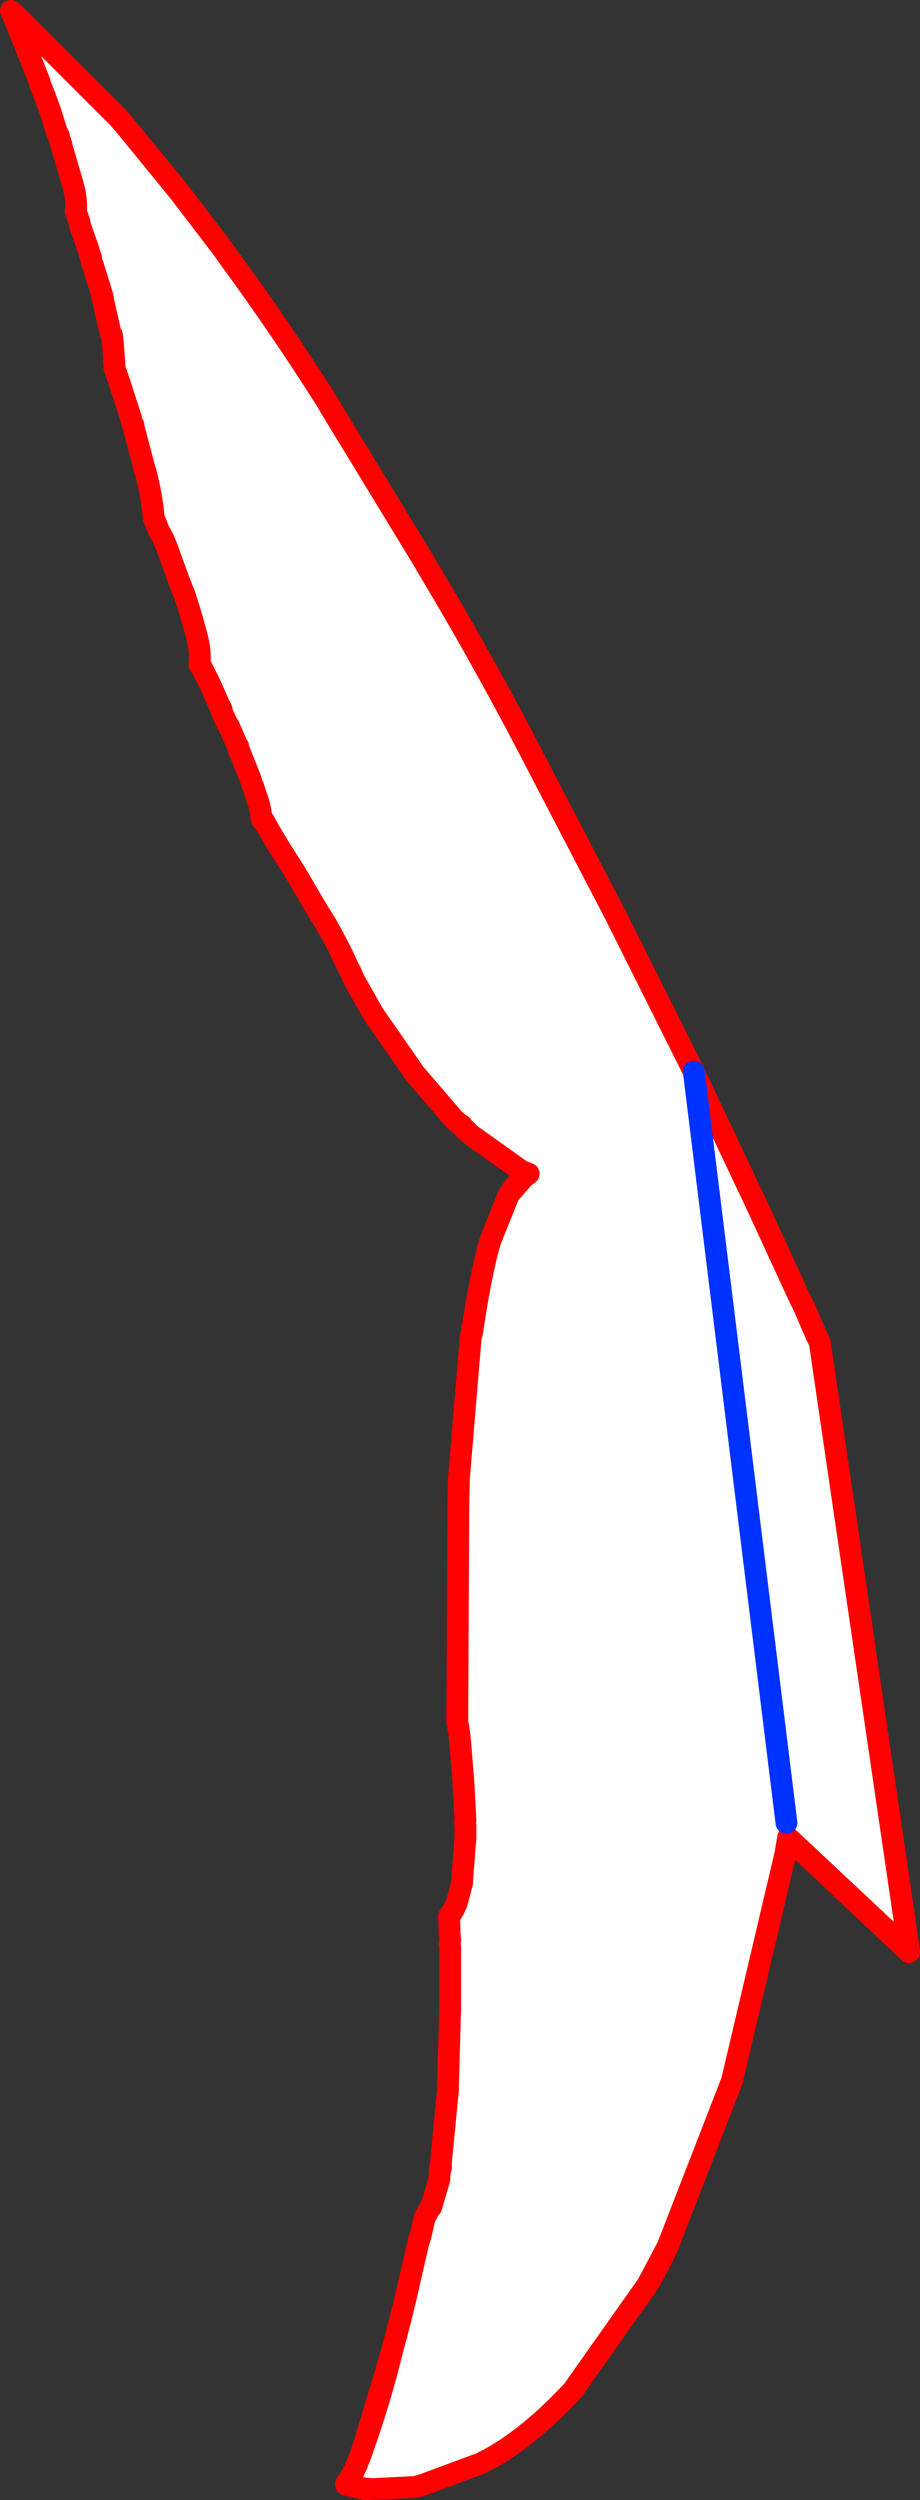 <?xml version="1.0" encoding="UTF-8" standalone="no"?>
<svg xmlns:xlink="http://www.w3.org/1999/xlink" height="229.3px" width="84.4px" xmlns="http://www.w3.org/2000/svg">
  <rect width="100%" height="100%" fill="#333333" stroke="none"/>
  <g transform="matrix(1.0, 0.0, 0.0, 1.0, 50.05, 244.2)">
    <path d="M-48.75 -242.95 L-39.25 -233.45 -38.55 -232.65 -33.65 -226.65 -29.6 -221.35 -29.0 -220.5 Q-24.45 -214.3 -20.1 -207.45 L-19.85 -207.0 -11.05 -192.55 -10.95 -192.35 -10.8 -192.1 Q-6.15 -184.35 -1.85 -176.15 L6.45 -160.2 13.6 -145.9 13.85 -145.35 19.1 -134.25 19.8 -132.75 23.35 -125.05 23.75 -124.25 24.8 -121.8 25.15 -121.1 33.35 -65.25 22.25 -75.65 22.0 -74.15 17.1 -53.35 11.2 -38.15 10.25 -36.35 9.35 -34.65 2.5 -24.95 Q-1.5 -20.65 -5.2 -18.65 L-5.6 -18.45 -5.85 -18.3 -11.25 -16.3 -11.95 -16.1 -15.9 -15.9 -16.6 -15.95 -18.3 -16.35 Q-17.5 -17.35 -16.6 -20.1 -15.55 -23.05 -14.6 -26.55 L-12.85 -33.35 -12.5 -34.9 -11.65 -38.6 -11.6 -38.7 -11.6 -38.8 -11.5 -39.0 -11.1 -40.75 -10.65 -41.6 -10.5 -41.75 -9.75 -44.3 -9.7 -45.25 -9.65 -45.3 -9.6 -45.35 -9.6 -45.4 -9.6 -45.55 -9.6 -45.6 -9.6 -45.85 -9.05 -51.55 -8.95 -52.5 -8.95 -53.0 -8.75 -60.05 -8.75 -60.3 -8.75 -65.65 -8.8 -66.0 -8.75 -66.25 -8.8 -66.9 -8.85 -68.35 -8.4 -69.1 -8.15 -69.65 -7.65 -71.55 -7.65 -71.8 -7.4 -75.0 -7.4 -75.05 -7.35 -75.6 -7.35 -75.9 -7.35 -76.0 -7.35 -76.05 -7.35 -76.55 -7.35 -76.75 -7.4 -77.0 -7.35 -77.25 -7.35 -77.35 -7.55 -80.9 -7.85 -84.6 -7.85 -84.65 -8.0 -85.8 -8.1 -86.2 -8.0 -106.3 -7.95 -108.6 -6.85 -121.75 -6.75 -121.95 -6.7 -122.25 Q-5.9 -127.65 -5.05 -130.45 L-3.4 -134.55 Q-2.55 -135.9 -2.1 -136.1 L-1.95 -136.25 -1.8 -136.35 -1.6 -136.55 -1.6 -136.5 -1.55 -136.55 -2.2 -136.8 -6.9 -140.15 -7.05 -140.3 -7.5 -140.7 -7.6 -140.85 -7.7 -141.0 -7.9 -141.1 -8.45 -141.6 -12.1 -145.85 -12.15 -145.95 -12.2 -146.0 -12.25 -146.1 -15.8 -151.2 -17.55 -154.3 -17.9 -155.1 -17.95 -155.15 -18.65 -156.65 -19.0 -157.35 -19.8 -158.85 -20.05 -159.25 -20.05 -159.3 -20.95 -160.75 -22.95 -164.15 -23.9 -165.65 -24.35 -166.35 -25.45 -168.2 -26.05 -169.2 -26.25 -170.3 -26.8 -172.0 -26.9 -172.2 -27.1 -172.85 -28.15 -175.45 -28.2 -175.6 Q-28.15 -175.75 -28.25 -175.75 L-29.05 -177.6 -29.25 -177.9 -29.7 -178.9 Q-29.7 -179.25 -29.85 -179.35 L-30.8 -181.5 -31.2 -182.3 -31.65 -183.2 -31.75 -183.25 Q-31.6 -184.45 -32.05 -186.05 L-32.55 -187.85 -33.1 -189.6 -33.6 -190.85 -34.4 -193.05 Q-35.0 -194.85 -35.5 -195.55 L-35.7 -196.1 -35.95 -196.7 Q-36.1 -198.65 -36.7 -200.95 L-36.8 -201.15 -36.8 -201.25 -37.75 -204.85 -37.8 -205.05 -37.8 -205.2 -37.85 -205.2 -37.95 -205.45 -38.05 -205.9 -39.05 -209.0 -39.55 -210.45 -39.55 -210.5 -39.55 -210.7 -39.7 -212.8 -39.75 -213.2 Q-39.75 -213.55 -39.9 -213.6 L-40.6 -216.7 -40.6 -216.8 -40.65 -216.85 -40.65 -217.05 -41.55 -219.95 -41.6 -220.05 -41.7 -220.4 Q-41.65 -220.6 -41.75 -220.65 L-41.95 -221.35 -42.65 -223.35 -42.7 -223.5 -42.7 -223.55 -42.75 -223.8 -43.1 -224.8 Q-42.95 -225.95 -43.45 -227.55 L-44.4 -230.8 -44.4 -230.85 -44.4 -230.9 -44.6 -231.5 -44.65 -231.75 -44.7 -231.75 -44.75 -231.95 -44.8 -232.0 -44.9 -232.3 -45.45 -234.05 -46.0 -235.55 -46.2 -236.05 -46.4 -236.5 -46.4 -236.65 -47.5 -239.45 -47.55 -239.5 -47.6 -239.7 -48.45 -241.8 -48.5 -242.0 -48.65 -242.3 -48.75 -242.6 -48.8 -242.8 -48.75 -242.95 M-7.6 -140.85 L-7.45 -140.7 -7.05 -140.3 -7.45 -140.7 -7.6 -140.85 M22.1 -77.0 L13.6 -145.9 22.1 -77.0" fill="#ffffff" fill-rule="evenodd" stroke="none"/>
    <path d="M-48.75 -242.95 L-39.25 -233.45 -38.55 -232.65 -33.65 -226.65 -29.6 -221.35 -29.0 -220.5 Q-24.45 -214.3 -20.1 -207.45 L-19.85 -207.0 -11.05 -192.55 -10.95 -192.35 -10.8 -192.1 Q-6.15 -184.35 -1.85 -176.15 L6.45 -160.2 13.6 -145.9 13.85 -145.35 19.1 -134.25 19.8 -132.75 23.35 -125.05 23.75 -124.25 24.8 -121.8 25.15 -121.1 33.35 -65.25 33.35 -65.15 22.25 -75.6 22.0 -74.15 17.1 -53.35 11.2 -38.15 10.3 -36.3 9.35 -34.65 2.5 -24.95 Q-1.5 -20.65 -5.2 -18.65 L-5.6 -18.45 -5.85 -18.3 -11.25 -16.3 -11.95 -16.1 -15.9 -15.9 -16.6 -15.9 -18.3 -16.3 -18.3 -16.35 -18.3 -16.4 Q-17.5 -17.35 -16.6 -20.15 L-14.65 -26.65 Q-13.6 -30.15 -12.85 -33.4 L-12.5 -34.9 -11.65 -38.6 -11.6 -38.7 -11.6 -38.8 -11.5 -39.0 -11.1 -40.75 -11.1 -40.8 -10.65 -41.6 -10.5 -41.75 -9.75 -44.3 -9.7 -45.2 -9.7 -45.25 -9.65 -45.3 -9.6 -45.35 -9.6 -45.4 -9.6 -45.55 -9.6 -45.6 -9.6 -45.85 -9.05 -51.55 -8.95 -52.5 -8.95 -53.0 -8.75 -60.05 -8.75 -60.3 -8.75 -65.65 -8.8 -65.9 -8.8 -66.0 -8.75 -66.25 -8.8 -66.9 -8.85 -68.35 -8.85 -68.45 -8.4 -69.1 -8.15 -69.65 -7.65 -71.55 -7.65 -71.8 -7.4 -75.0 -7.4 -75.05 -7.35 -75.6 -7.35 -75.9 -7.35 -76.0 -7.35 -76.05 -7.35 -76.55 -7.35 -76.75 -7.4 -77.0 -7.35 -77.25 -7.35 -77.35 -7.55 -80.9 -7.85 -84.6 -7.85 -84.65 -8.0 -85.8 -8.1 -86.2 -8.0 -106.3 -7.95 -108.6 -6.85 -121.75 -6.75 -121.95 -6.7 -122.25 -6.7 -122.35 Q-5.9 -127.65 -5.05 -130.45 L-3.4 -134.6 -2.05 -136.15 -1.95 -136.25 -1.8 -136.35 -1.6 -136.55 -2.2 -136.8 -6.9 -140.15 -7.05 -140.3 -7.5 -140.7 -7.6 -140.85 -7.7 -141.0 -7.9 -141.1 -8.45 -141.6 -12.1 -145.85 -12.15 -145.95 -12.2 -146.0 -12.25 -146.1 -15.8 -151.2 -17.55 -154.3 -17.9 -155.1 -17.95 -155.15 -18.65 -156.6 -19.0 -157.35 -19.8 -158.85 -20.05 -159.25 -20.05 -159.3 -20.95 -160.75 -22.95 -164.15 -23.9 -165.65 -24.35 -166.35 -25.45 -168.2 Q-26.0 -169.3 -26.05 -169.05 L-26.05 -169.2 -26.25 -170.3 -26.8 -172.0 -26.9 -172.2 -27.1 -172.85 -28.15 -175.45 -28.2 -175.6 Q-28.15 -175.75 -28.25 -175.75 L-29.05 -177.6 -29.25 -177.9 -29.7 -178.9 Q-29.7 -179.25 -29.85 -179.35 L-30.8 -181.5 -31.2 -182.25 -31.65 -183.2 -31.75 -183.25 Q-31.6 -184.45 -32.05 -186.05 L-32.55 -187.85 -33.1 -189.6 -33.6 -190.85 -34.4 -193.05 Q-35.0 -194.85 -35.5 -195.55 L-35.7 -196.1 -35.95 -196.7 Q-36.1 -198.65 -36.7 -200.95 L-36.8 -201.15 -36.8 -201.25 -37.75 -204.85 -37.8 -205.05 -37.8 -205.2 -37.85 -205.2 -37.9 -205.35 -37.95 -205.45 -38.05 -205.9 -39.05 -209.0 -39.55 -210.45 -39.55 -210.5 -39.55 -210.7 -39.7 -212.8 -39.75 -213.2 Q-39.75 -213.55 -39.9 -213.6 L-40.6 -216.7 -40.6 -216.8 -40.65 -216.85 -40.65 -217.05 -41.55 -219.95 -41.6 -220.05 -41.7 -220.4 Q-41.65 -220.6 -41.75 -220.65 L-41.95 -221.35 -42.65 -223.35 -42.7 -223.5 -42.7 -223.55 -42.75 -223.8 -43.1 -224.8 Q-42.95 -225.95 -43.45 -227.55 L-44.4 -230.8 -44.4 -230.85 -44.4 -230.9 -44.6 -231.4 -44.6 -231.5 -44.65 -231.75 -44.7 -231.75 -44.75 -231.95 -44.8 -232.0 -44.9 -232.3 -45.45 -234.05 -46.0 -235.55 -46.2 -236.05 -46.4 -236.5 -46.4 -236.65 -47.5 -239.45 -47.55 -239.5 -47.6 -239.7 -48.45 -241.8 -48.5 -242.0 -48.65 -242.3 -48.75 -242.6 -48.8 -242.8 -48.9 -242.9 -49.05 -243.2 -48.75 -242.95 M-6.7 -122.25 Q-5.9 -127.65 -5.05 -130.45 L-3.4 -134.55 Q-2.55 -135.9 -2.1 -136.1 L-1.95 -136.25 M-1.6 -136.55 L-1.6 -136.5 -1.55 -136.55 -2.2 -136.8 M-7.05 -140.3 L-7.45 -140.7 -7.6 -140.85 M-17.95 -155.15 L-18.65 -156.65 -19.0 -157.35 M-8.75 -65.65 L-8.8 -66.0 M-8.85 -68.35 L-8.4 -69.1 M24.8 -121.8 L25.15 -121.1 M33.35 -65.25 L22.25 -75.65 22.0 -74.15 M-44.4 -230.9 L-44.6 -231.5 M-37.85 -205.2 L-37.95 -205.45 M-30.8 -181.5 L-31.2 -182.3 -31.65 -183.2 M11.2 -38.15 L10.25 -36.35 9.35 -34.65 M-9.75 -44.3 L-9.7 -45.25 M-11.1 -40.75 L-10.65 -41.6 M-18.3 -16.35 Q-17.5 -17.35 -16.6 -20.1 -15.55 -23.05 -14.6 -26.55 L-12.85 -33.35 -12.5 -34.9 M-15.9 -15.9 L-16.6 -15.95 -18.3 -16.35 M-25.45 -168.2 L-26.05 -169.2" fill="none" stroke="#ff0000" stroke-linecap="round" stroke-linejoin="round" stroke-width="2.0"/>
    <path d="M13.6 -145.9 L22.1 -77.0" fill="none" stroke="#0032ff" stroke-linecap="round" stroke-linejoin="round" stroke-width="2.0"/>
  </g>
</svg>
